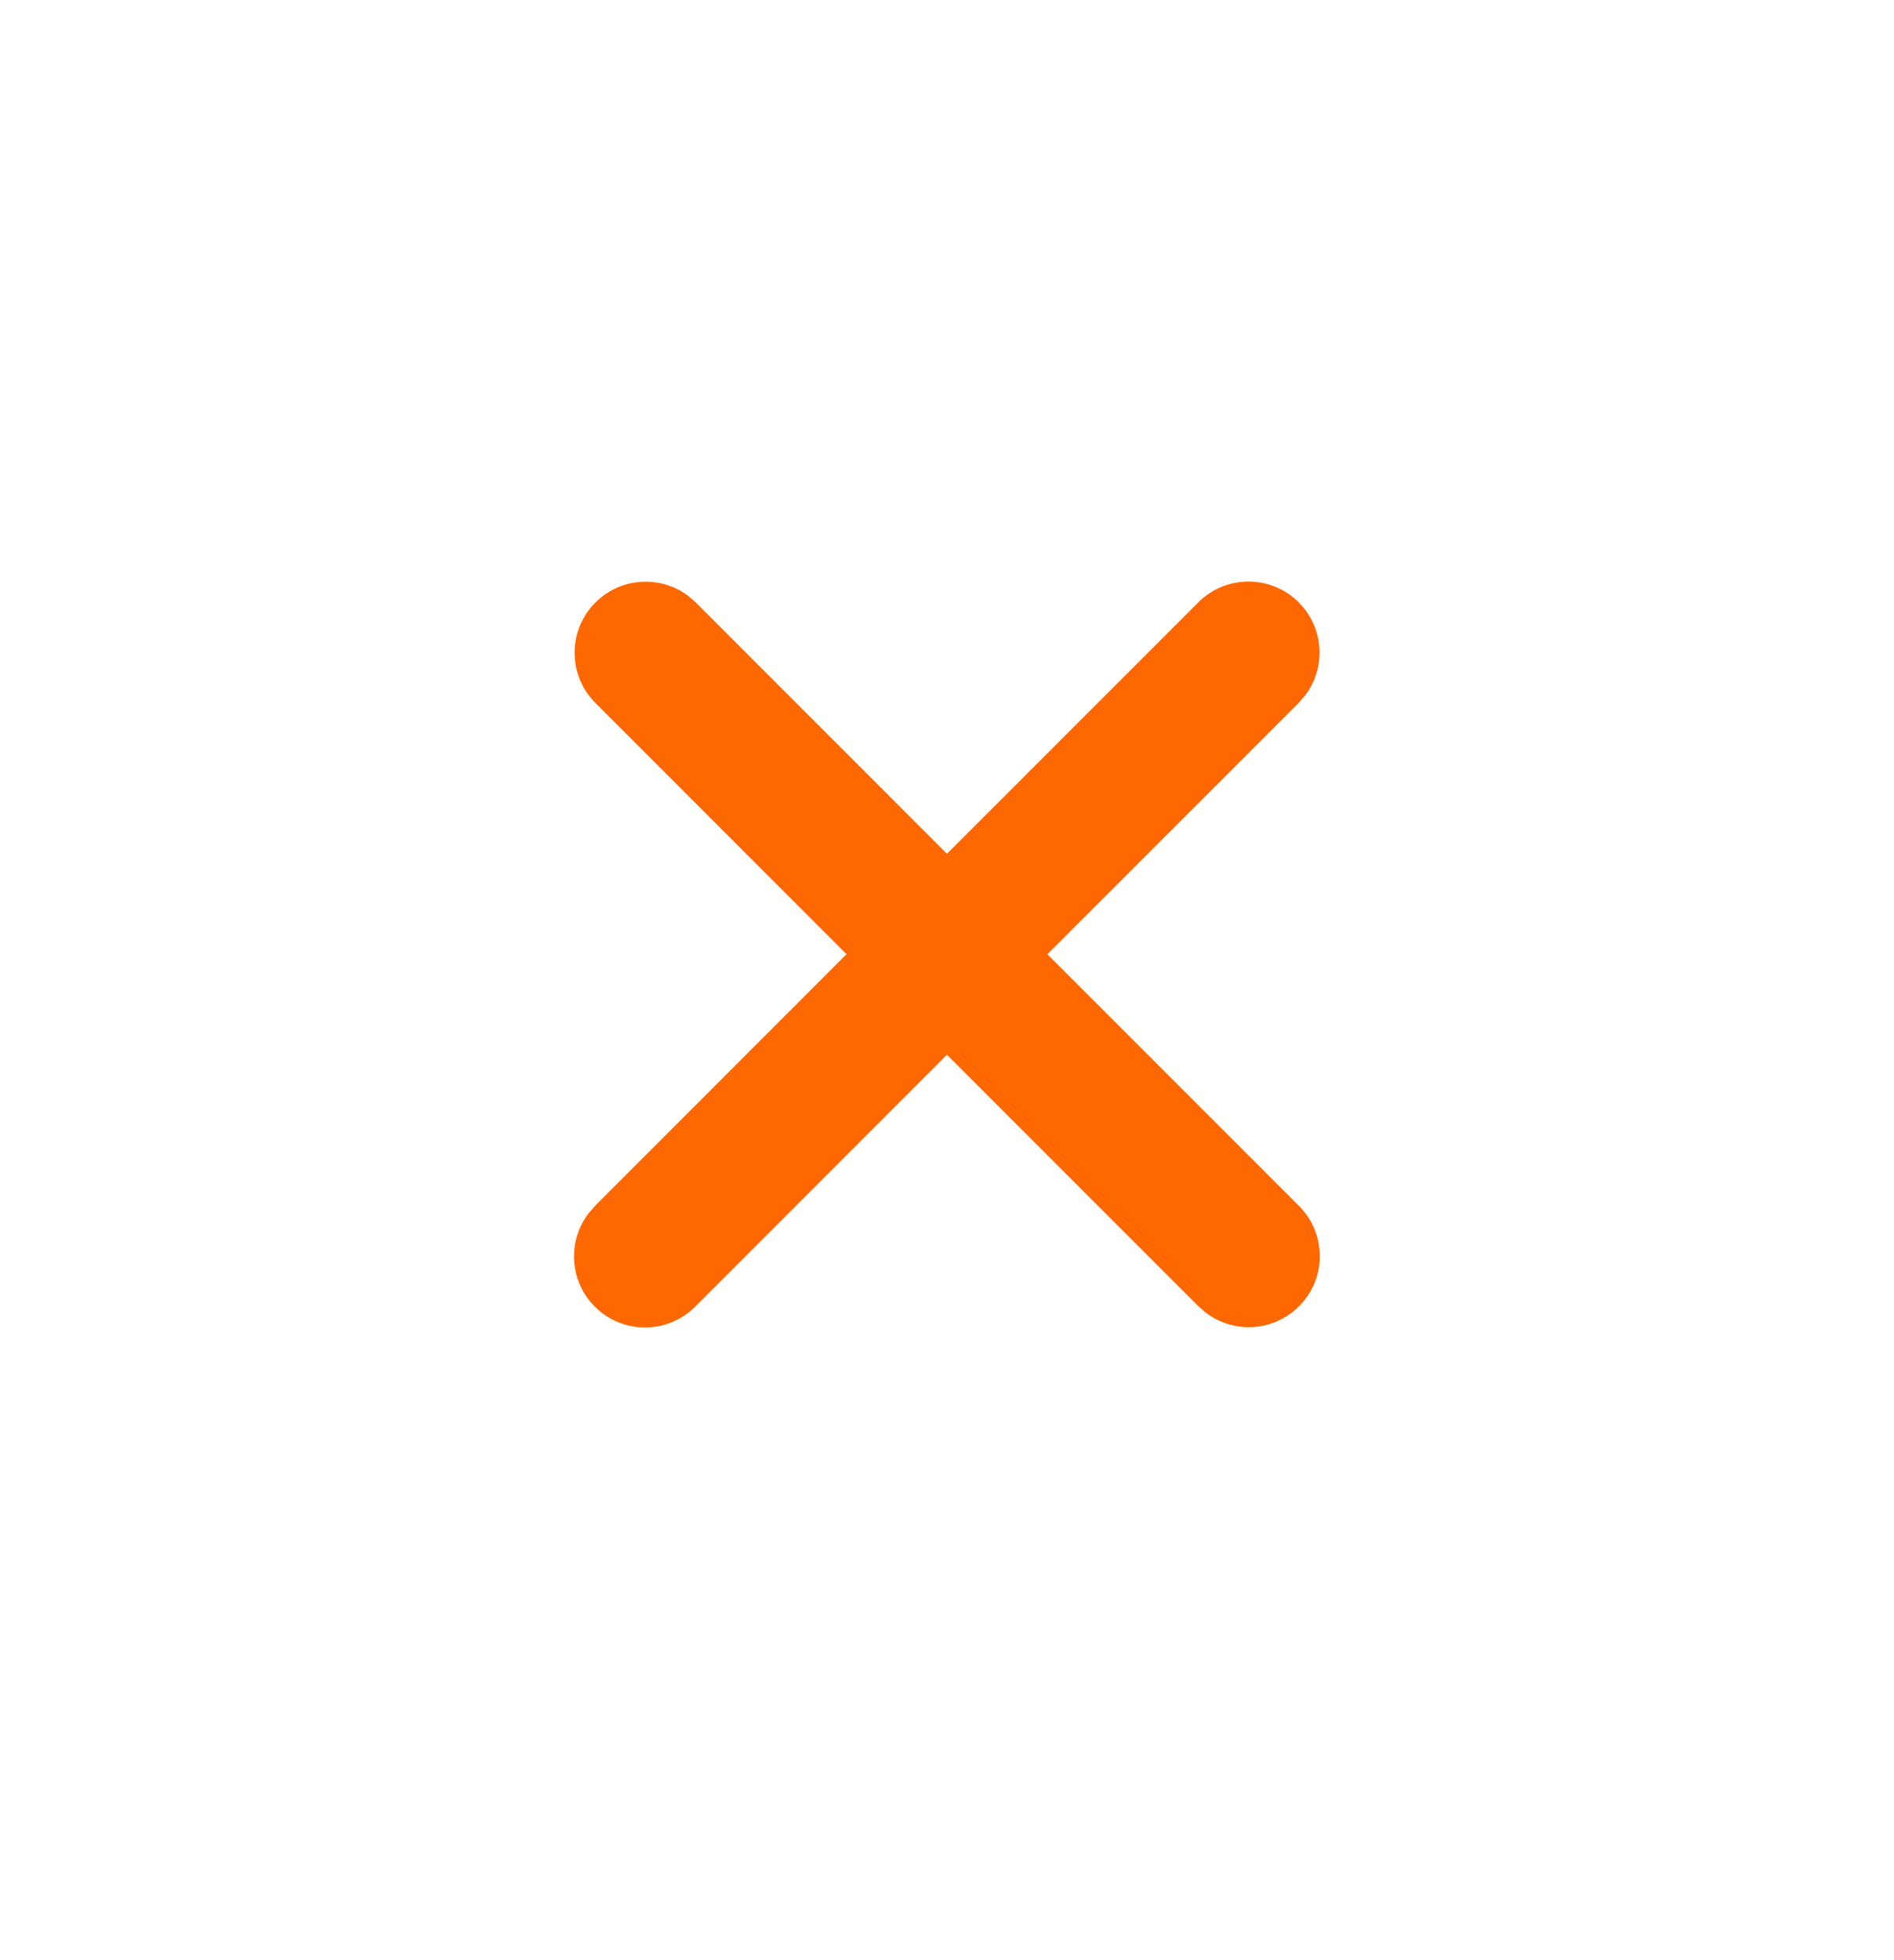 <svg width="29" height="30" viewBox="0 0 29 30" xmlns="http://www.w3.org/2000/svg">
    <path d="M9.117 9.222c.39-.39 1-.422 1.427-.097l.111.097 3.844 3.845 3.846-3.845a1.087 1.087 0 0 1 1.635 1.426l-.097.112-3.846 3.845 3.846 3.845a1.087 1.087 0 0 1-1.427 1.635l-.111-.097-3.846-3.845-3.844 3.845A1.087 1.087 0 0 1 9.02 18.56l.097-.111 3.844-3.845-3.844-3.845a1.087 1.087 0 0 1 0-1.538z" fill="#FF6700" fill-rule="evenodd"/>
</svg>
